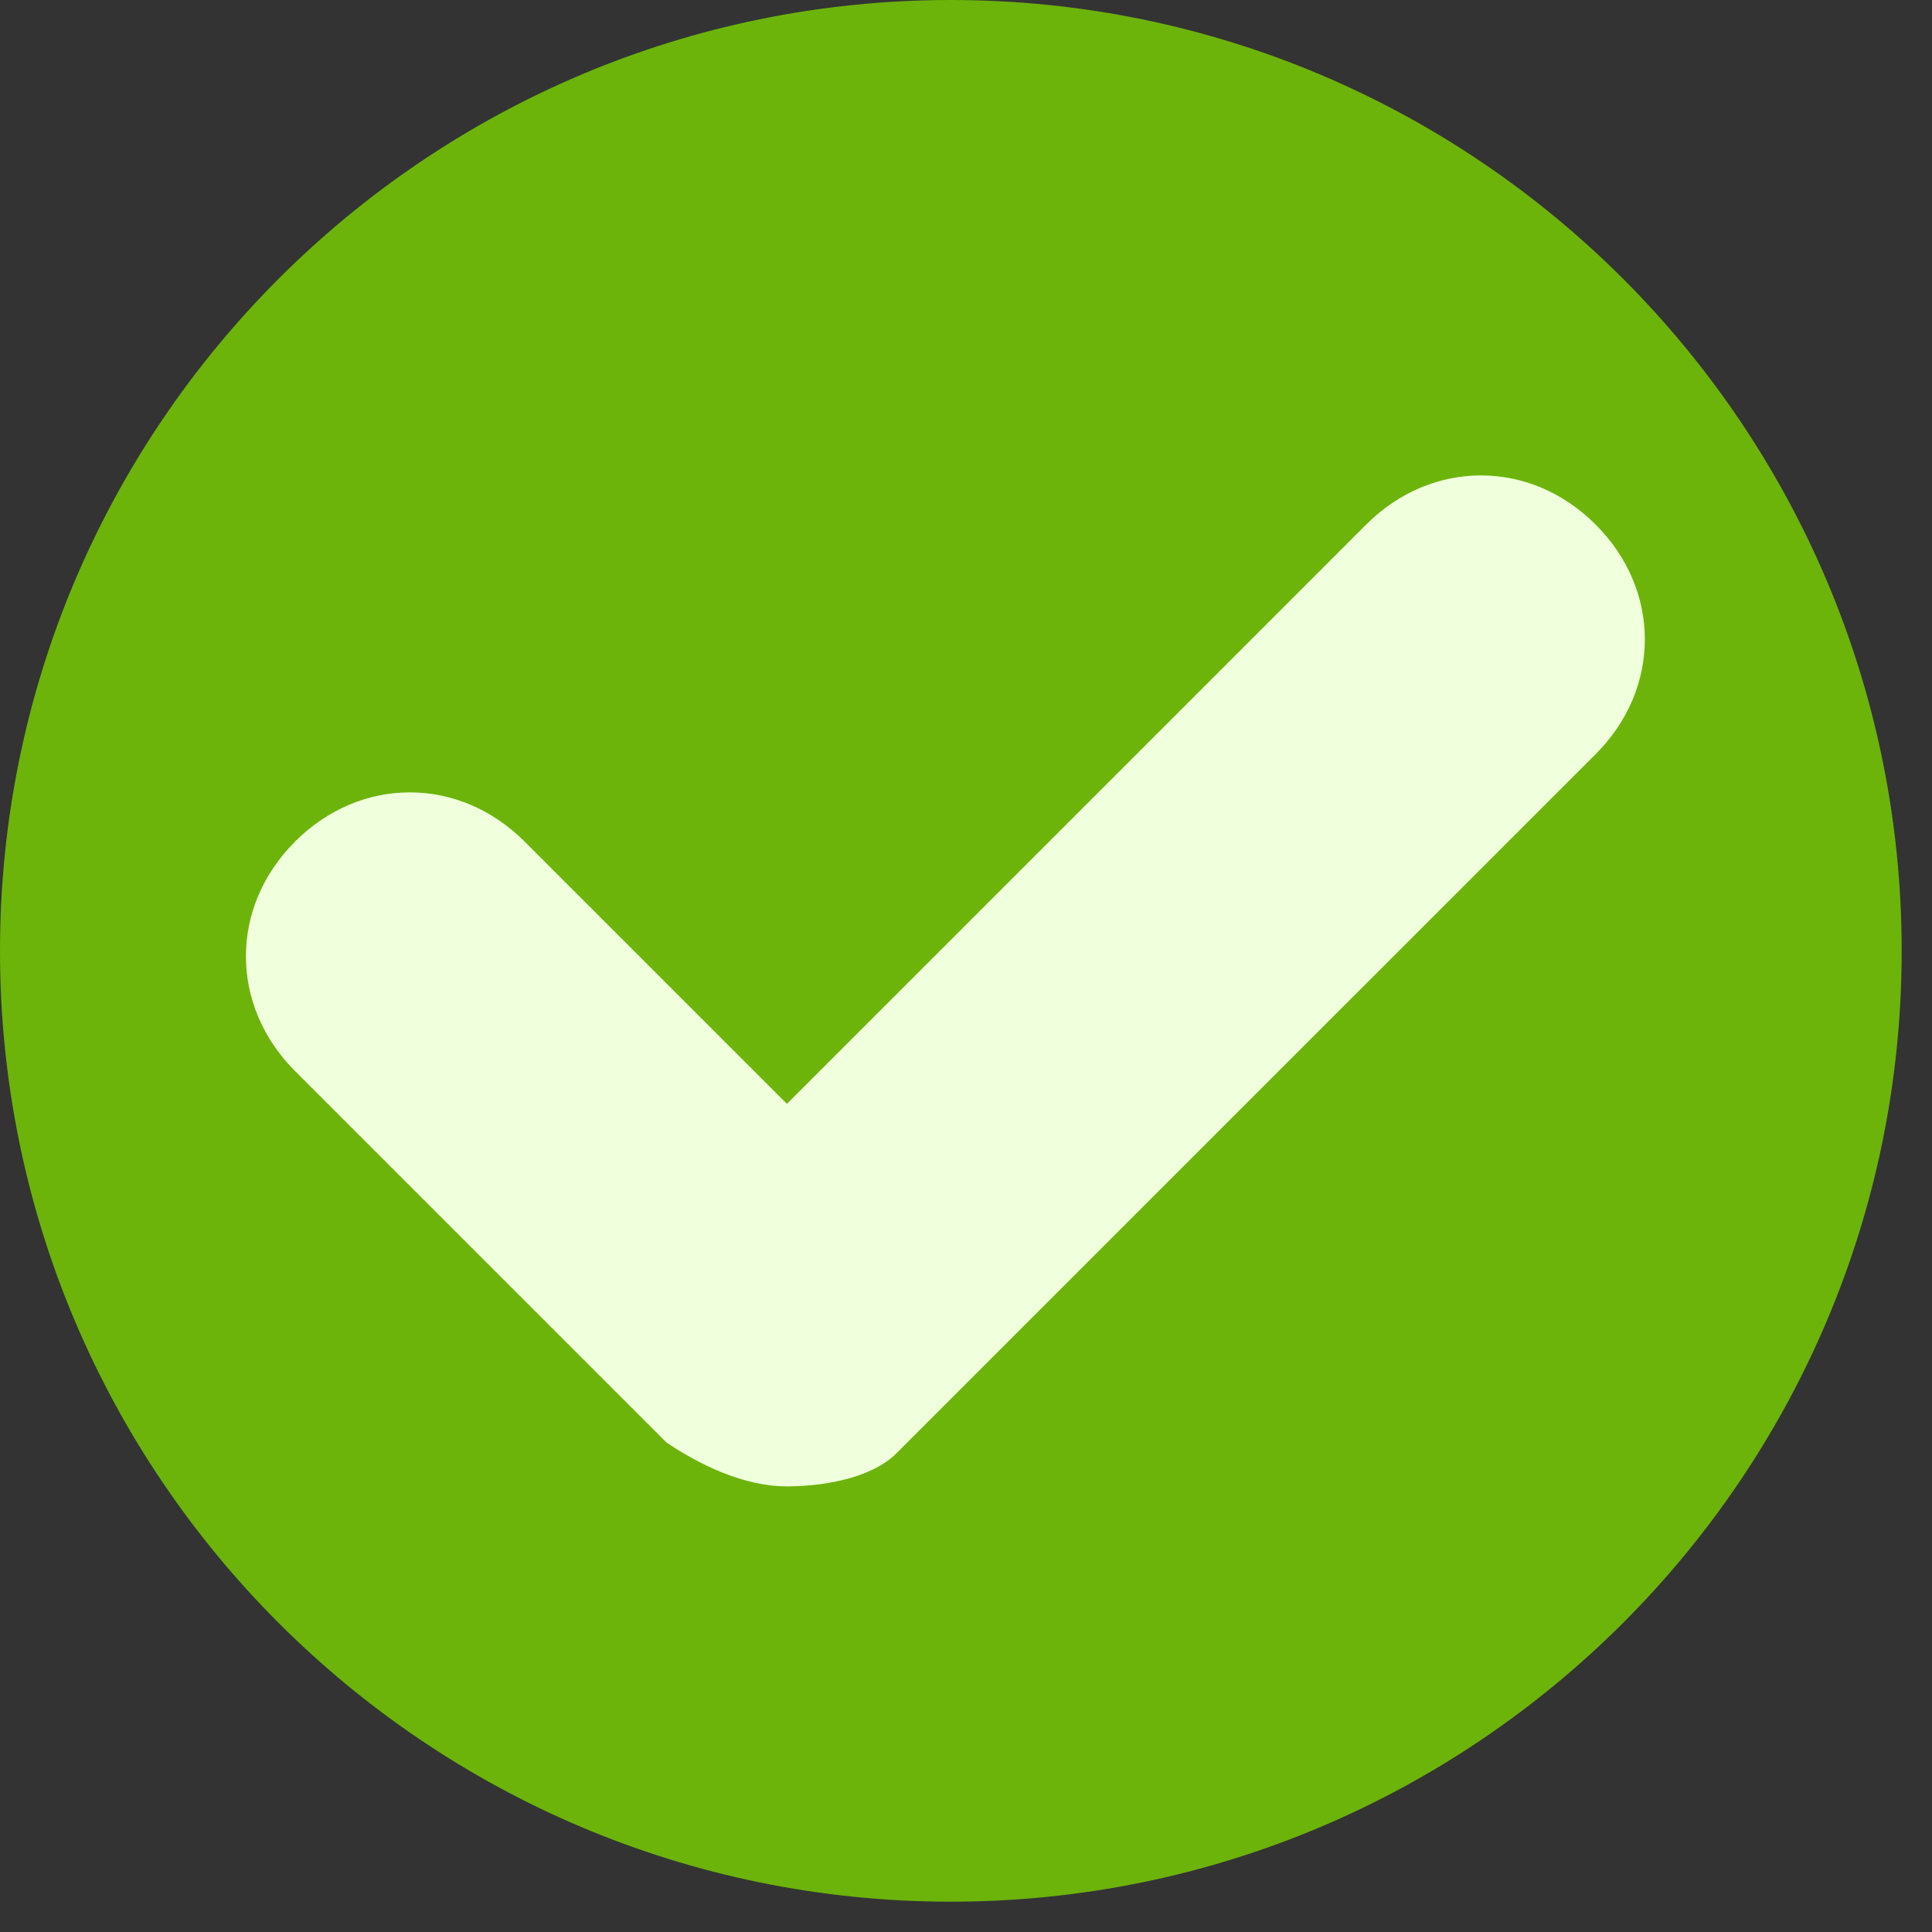 <?xml version="1.0" encoding="UTF-8"?> <svg xmlns="http://www.w3.org/2000/svg" width="36" height="36" viewBox="0 0 36 36" fill="none"><rect x="0" y="0" width="36" height="36" fill="#333333" stroke="none"/> <path d="M35.435 17.718C35.435 27.493 27.493 35.435 17.718 35.435C7.942 35.435 0 27.493 0 17.718C0 7.942 7.942 0 17.718 0C27.493 0 35.435 7.942 35.435 17.718Z" fill="#6CB40A"></path> <path d="M14.663 27.696C13.848 27.696 13.034 27.289 12.422 26.882L5.498 19.958C4.277 18.736 4.277 16.903 5.498 15.681C6.72 14.459 8.553 14.459 9.775 15.681L14.663 20.569L25.456 9.775C26.678 8.553 28.511 8.553 29.733 9.775C30.955 10.997 30.955 12.83 29.733 14.052L16.699 27.085C16.292 27.493 15.477 27.696 14.663 27.696Z" fill="#F0FFDC"></path> </svg> 